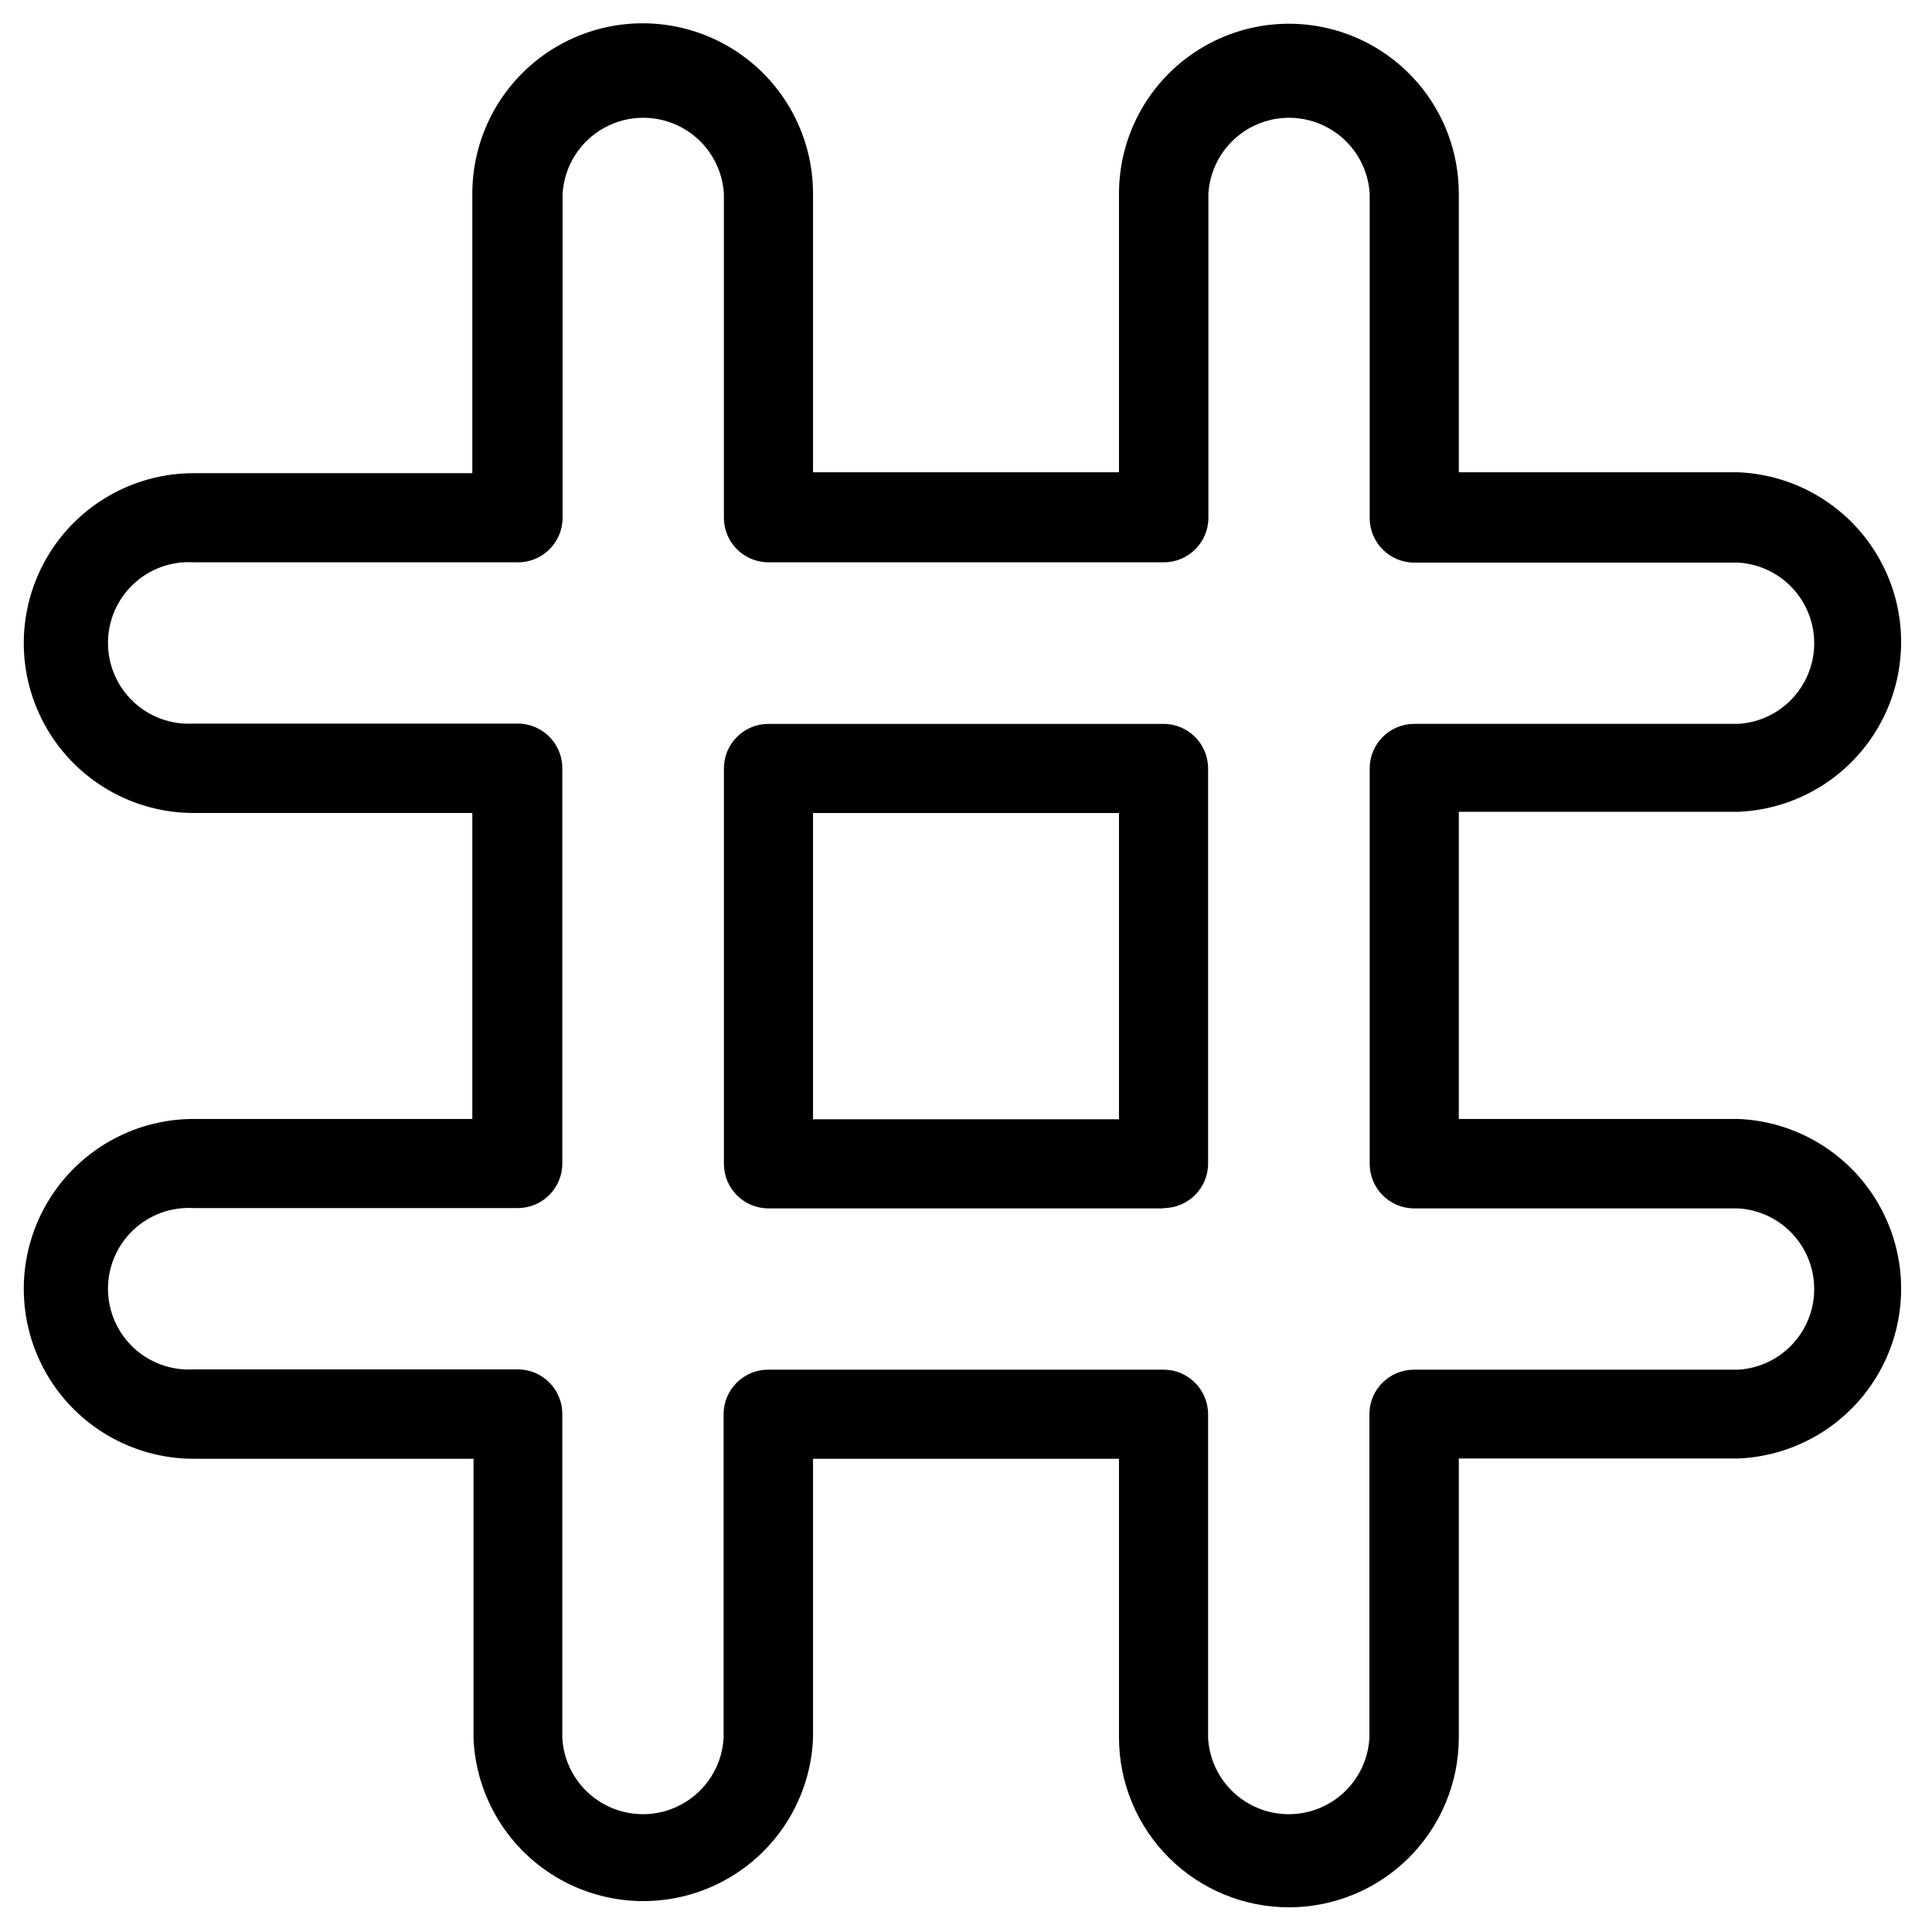 <?xml version="1.0" encoding="UTF-8"?>
<!-- Uploaded to: SVG Repo, www.svgrepo.com, Generator: SVG Repo Mixer Tools -->
<svg fill="#000000" width="800px" height="800px" version="1.1" viewBox="144 144 512 512" xmlns="http://www.w3.org/2000/svg">
 <path d="m485.57 649.46c-11.898 0-23.316-4.715-31.754-13.105-8.438-8.395-13.211-19.785-13.273-31.688v-74.078h-81.082v74.078c-0.652 15.625-9.367 29.793-23.02 37.422s-30.285 7.629-43.938 0-22.367-21.797-23.02-37.422v-74.078h-74.156c-16.086 0-30.949-8.582-38.992-22.512-8.047-13.934-8.047-31.098 0-45.027 8.043-13.934 22.906-22.516 38.992-22.516h73.84v-81.082h-73.84c-16.086 0-30.949-8.582-38.992-22.512-8.047-13.934-8.047-31.098 0-45.031 8.043-13.93 22.906-22.512 38.992-22.512h73.84v-74.078c0-16.129 8.605-31.031 22.574-39.098 13.969-8.062 31.18-8.062 45.145 0 13.969 8.066 22.574 22.969 22.574 39.098v73.84h81.082v-73.84c0-16.086 8.582-30.949 22.516-38.992 13.93-8.047 31.094-8.047 45.027 0 13.93 8.043 22.512 22.906 22.512 38.992v73.84h74.078c15.625 0.656 29.793 9.371 37.422 23.023 7.629 13.648 7.629 30.281 0 43.934s-21.797 22.367-37.422 23.023h-74.078v81.395h74.078c15.625 0.652 29.793 9.367 37.422 23.02s7.629 30.285 0 43.938-21.797 22.367-37.422 23.02h-74.078v74.156c-0.062 11.902-4.832 23.293-13.27 31.688-8.438 8.391-19.855 13.105-31.758 13.105zm-137.92-142.48h104.7c6.519 0 11.809 5.285 11.809 11.809v85.883c0.445 7.328 4.613 13.918 11.043 17.457 6.43 3.543 14.227 3.543 20.656 0 6.434-3.539 10.602-10.129 11.047-17.457v-85.883c0-6.523 5.285-11.809 11.805-11.809h85.965c7.328-0.445 13.918-4.613 17.457-11.043 3.543-6.434 3.543-14.23 0-20.66-3.539-6.43-10.129-10.598-17.457-11.043h-85.883c-6.523 0-11.809-5.285-11.809-11.809v-104.78c0-6.519 5.285-11.809 11.809-11.809h85.883c7.328-0.441 13.918-4.609 17.457-11.043 3.543-6.43 3.543-14.227 0-20.656-3.539-6.43-10.129-10.598-17.457-11.043h-85.883c-6.523 0-11.809-5.289-11.809-11.809v-85.965c-0.445-7.324-4.613-13.914-11.043-17.457-6.434-3.539-14.23-3.539-20.66 0-6.43 3.543-10.598 10.133-11.043 17.457v85.887c0 6.519-5.285 11.809-11.809 11.809h-104.78c-6.519 0-11.809-5.289-11.809-11.809v-85.887c-0.441-7.324-4.609-13.914-11.043-17.457-6.43-3.539-14.227-3.539-20.656 0-6.43 3.543-10.598 10.133-11.043 17.457v85.887c0 6.519-5.289 11.809-11.809 11.809h-85.965c-5.891-0.359-11.672 1.73-15.969 5.777-4.301 4.047-6.738 9.688-6.738 15.594 0 5.902 2.438 11.547 6.738 15.594 4.297 4.043 10.078 6.137 15.969 5.777h85.887c6.519 0 11.809 5.289 11.809 11.809v104.78c0 6.519-5.289 11.809-11.809 11.809h-85.887c-5.891-0.359-11.672 1.734-15.969 5.777-4.301 4.047-6.738 9.691-6.738 15.594 0 5.906 2.438 11.547 6.738 15.594 4.297 4.047 10.078 6.137 15.969 5.781h85.887c6.519 0 11.809 5.285 11.809 11.805v85.965c0.441 7.328 4.609 13.918 11.043 17.457 6.43 3.543 14.227 3.543 20.656 0 6.43-3.539 10.598-10.129 11.043-17.457v-85.883c0-3.148 1.258-6.164 3.488-8.379 2.231-2.219 5.254-3.453 8.398-3.43zm104.78-42.746h-104.78c-6.519 0-11.809-5.285-11.809-11.809v-104.78c0-6.519 5.289-11.809 11.809-11.809h104.7c6.519 0 11.809 5.289 11.809 11.809v104.7c0 6.519-5.289 11.809-11.809 11.809zm-92.969-23.617h81.082v-81.16h-81.082z"/>
</svg>